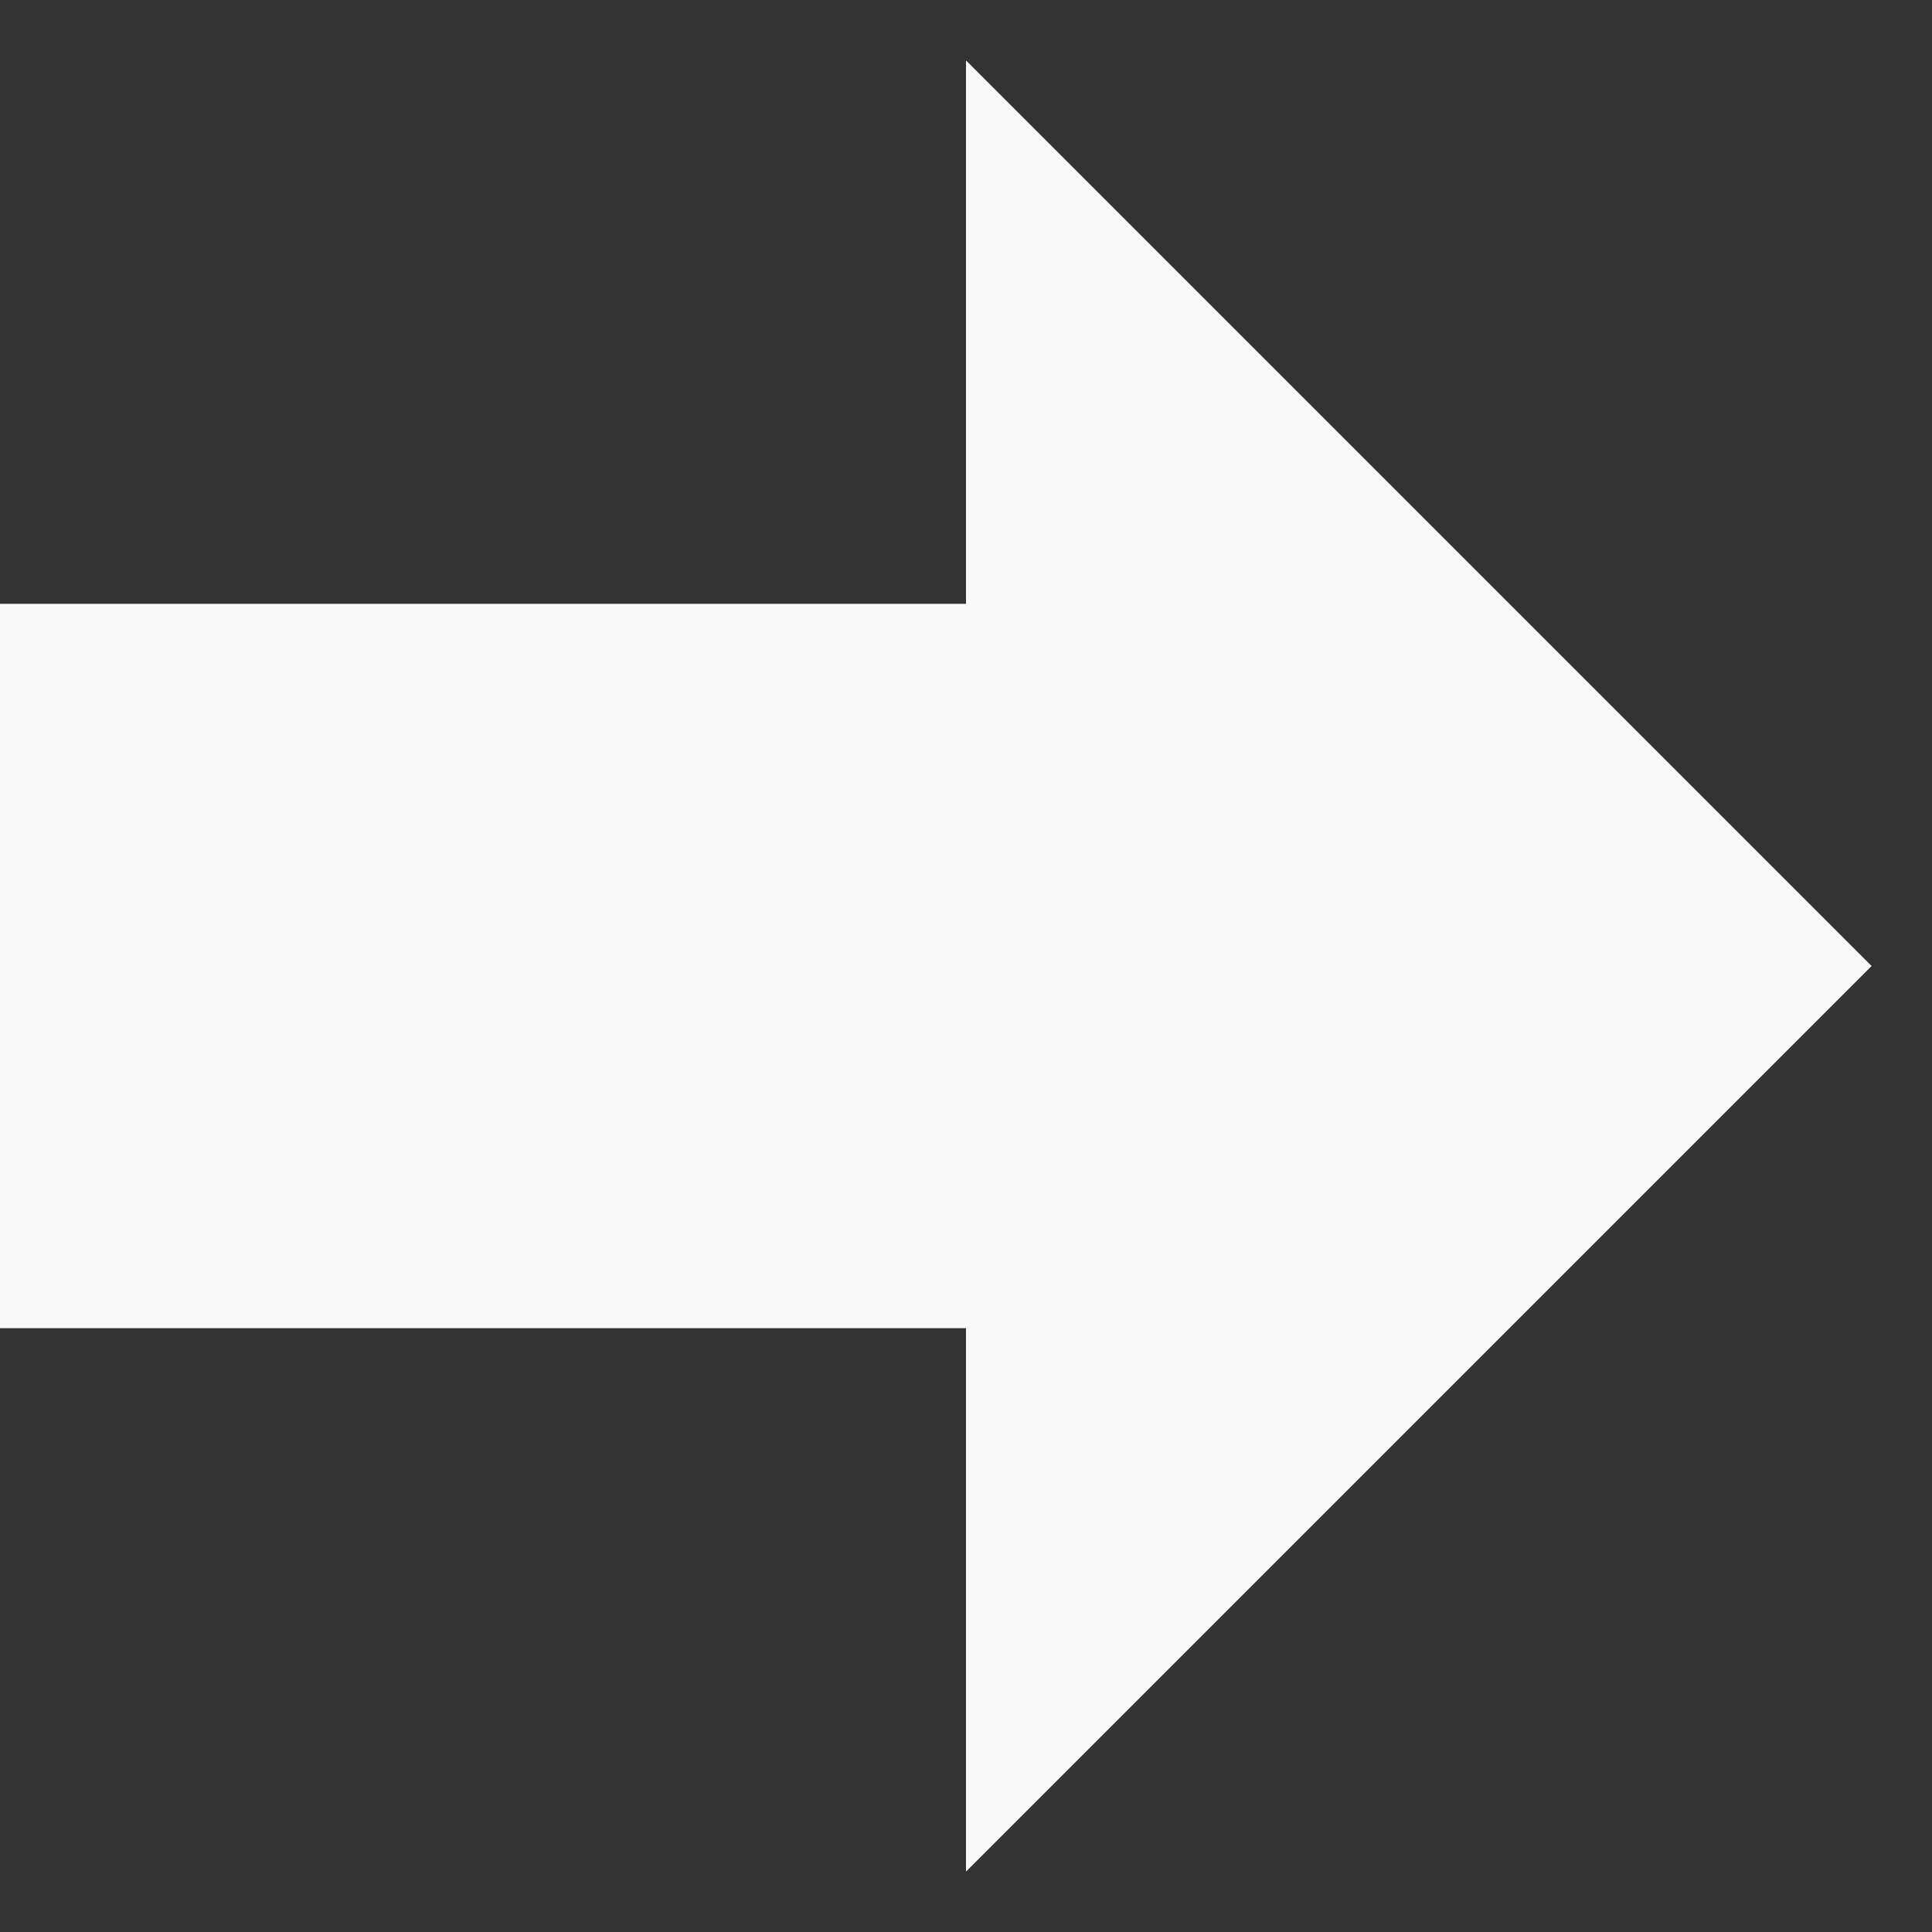 <?xml version="1.0" encoding="UTF-8"?> <svg xmlns="http://www.w3.org/2000/svg" width="23" height="23" viewBox="0 0 23 23" fill="none"><rect x="0" y="0" width="23" height="23" fill="#333333" stroke="none"/> <g clip-path="url(#clip0_114_22)"> <path d="M22.281 11.5L11.5 0.719L11.5 7.188L1.62459e-06 7.188L1.24758e-06 15.812L11.5 15.812L11.5 22.281L22.281 11.5Z" fill="#F9F9F9"></path> </g> <defs> <clipPath id="clip0_114_22"> <rect width="23" height="23" fill="white" transform="translate(23) rotate(90)"></rect> </clipPath> </defs> </svg> 